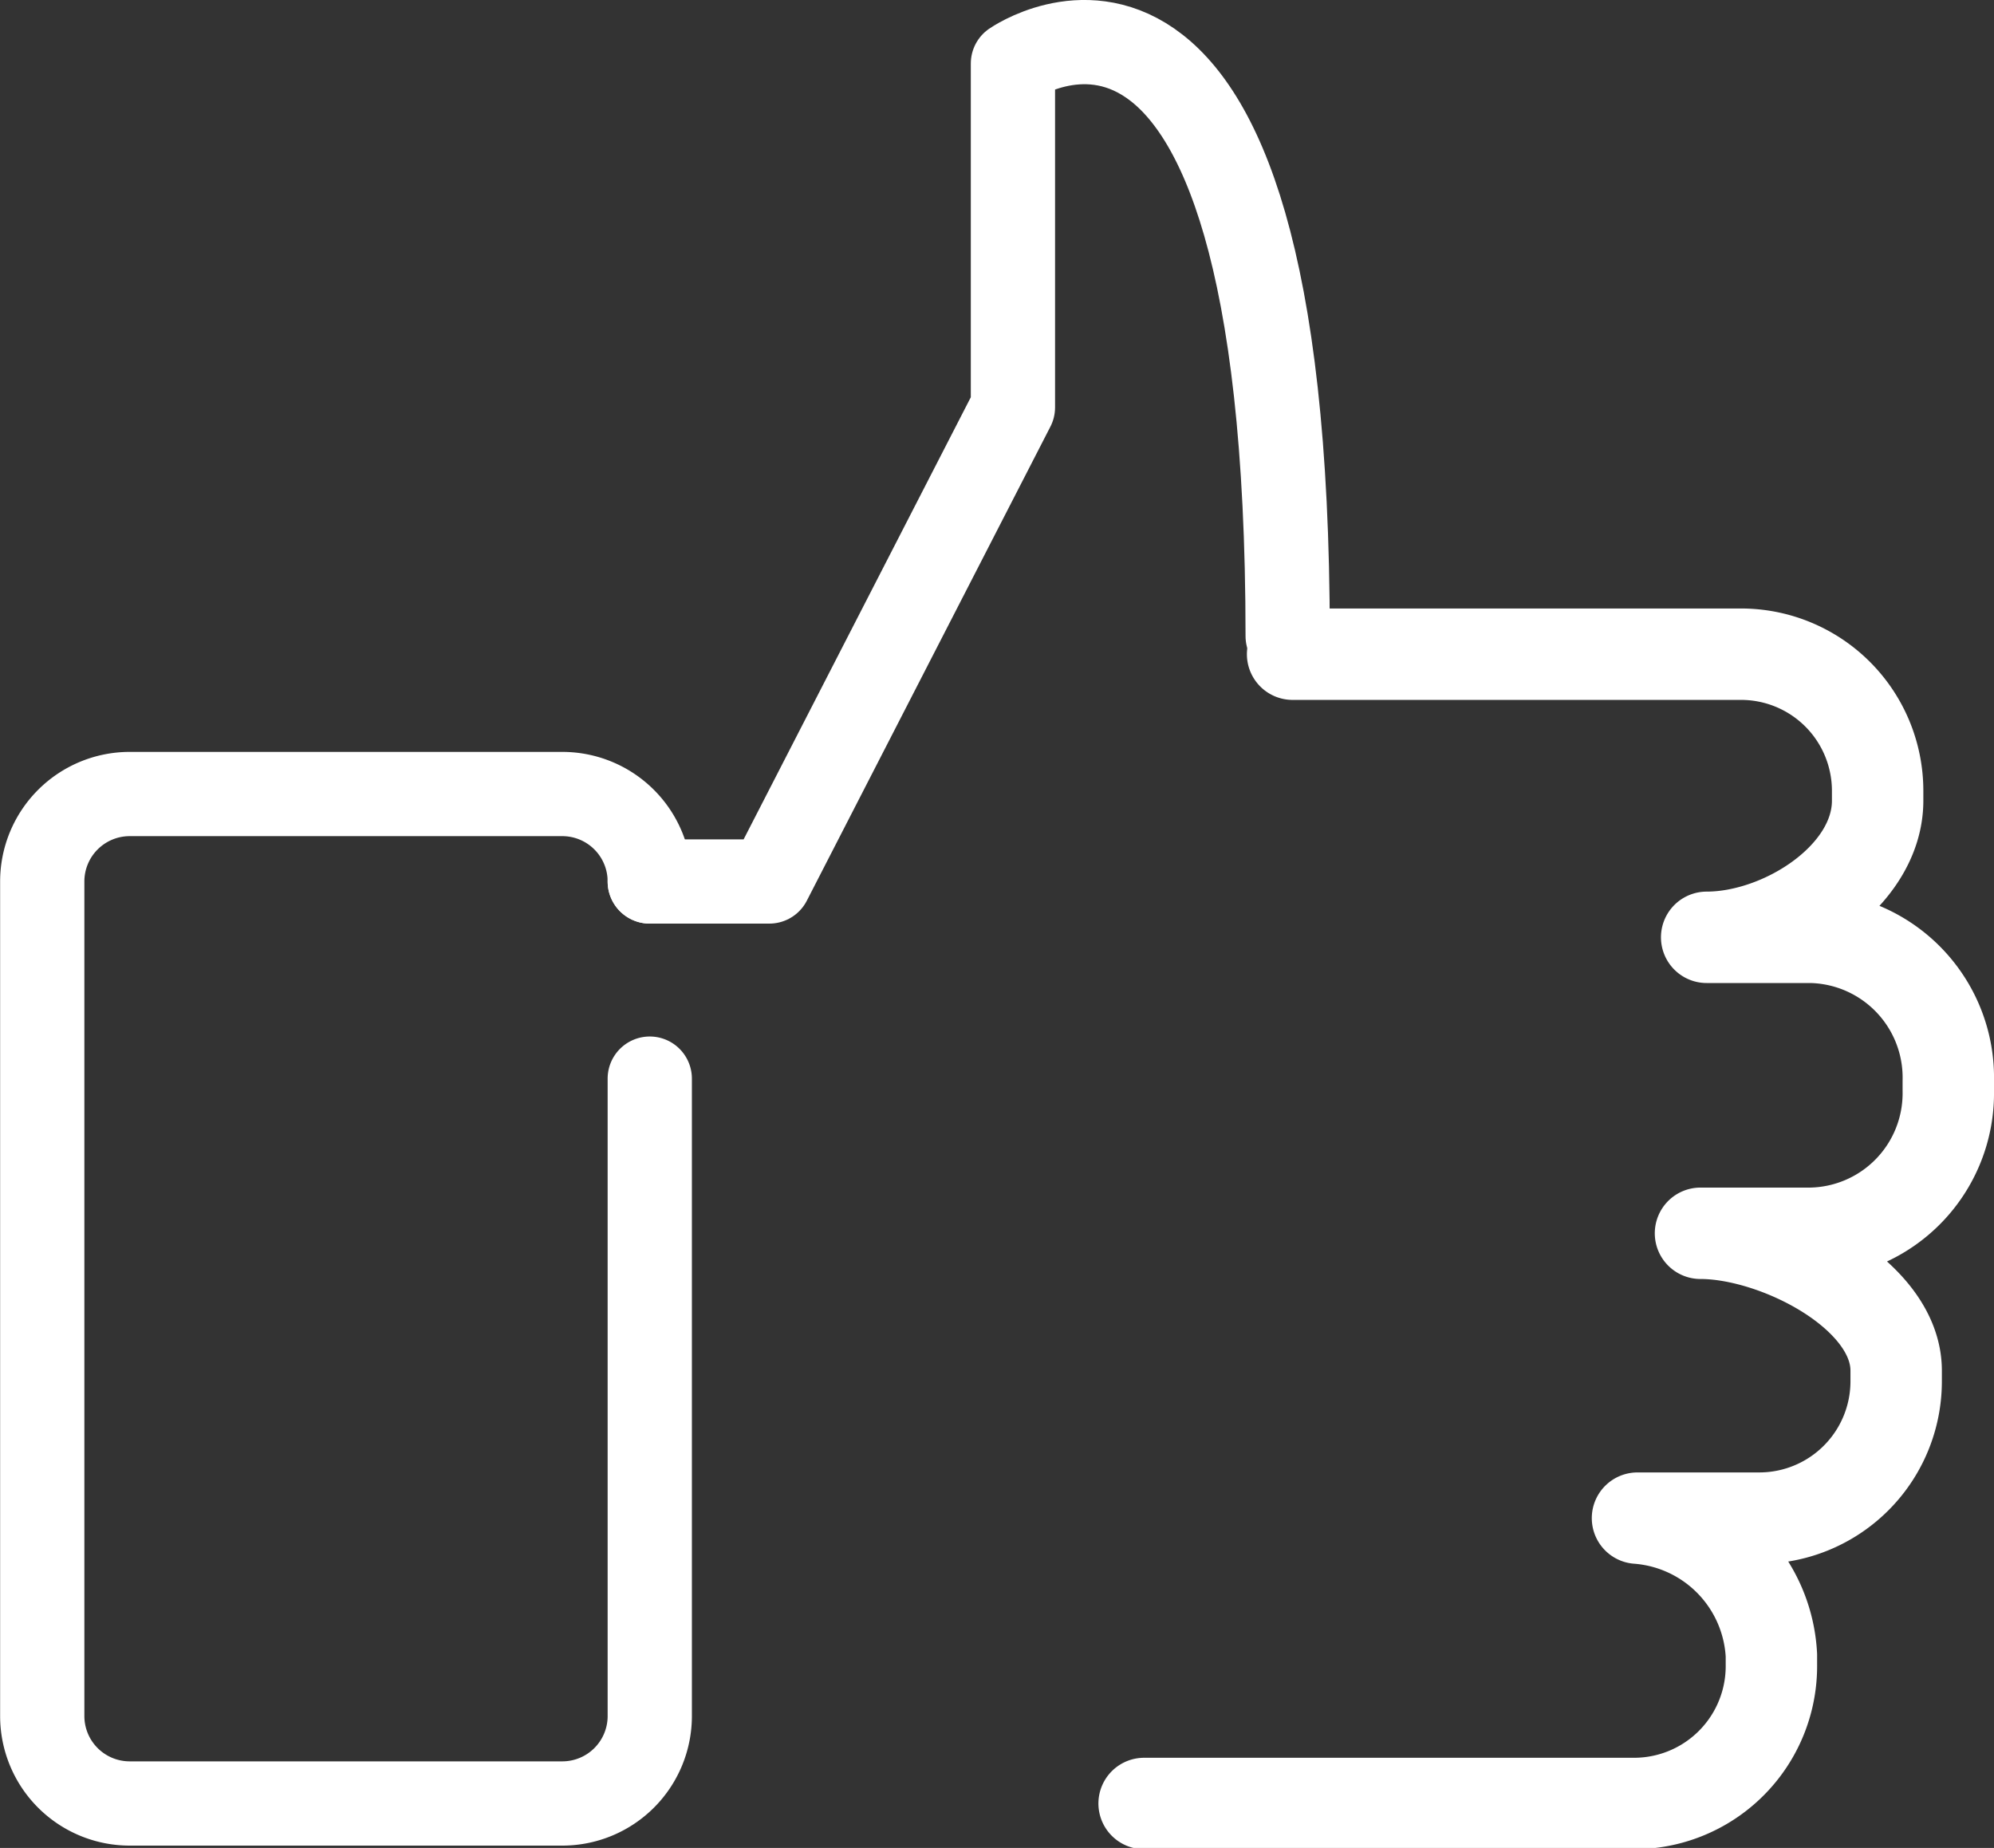 <svg xmlns="http://www.w3.org/2000/svg" viewBox="0 0 80.71 74.8"><rect x="0" y="0" width="80.71" height="74.8" fill="#333333" stroke="none"/><defs><style>.cls-1,.cls-2{fill:none;stroke:#fff;stroke-linecap:round;stroke-linejoin:round;}.cls-1{stroke-width:3.41px;}.cls-2{stroke-width:3.7px;}</style></defs><title>thumbs_up_white</title><g id="Layer_2" data-name="Layer 2"><g id="Layer_19" data-name="Layer 19"><path class="cls-1" d="M26.3,43.66V69.41A3.54,3.54,0,0,1,22.76,73H5.24a3.54,3.54,0,0,1-3.53-3.54V35.68a3.54,3.54,0,0,1,3.53-3.54H22.76a3.54,3.54,0,0,1,3.54,3.54v-.6"/><path class="cls-2" d="M52.32,26.48H70.47A5.53,5.53,0,0,1,76,32v.41c0,3.08-3.85,5.53-6.92,5.53H73.3a5.68,5.68,0,0,1,5.56,5.81v.4a5.67,5.67,0,0,1-5.56,5.77H68.83c3.07,0,7.92,2.46,7.92,5.56v.41a5.54,5.54,0,0,1-5.53,5.56H66.28A5.87,5.87,0,0,1,71.7,67v.38A5.56,5.56,0,0,1,66.17,73H46.31"/><path class="cls-1" d="M26.3,35.68h4.84L41,16.49V2.57S52.12-5.19,52.12,25.75"/></g></g></svg>